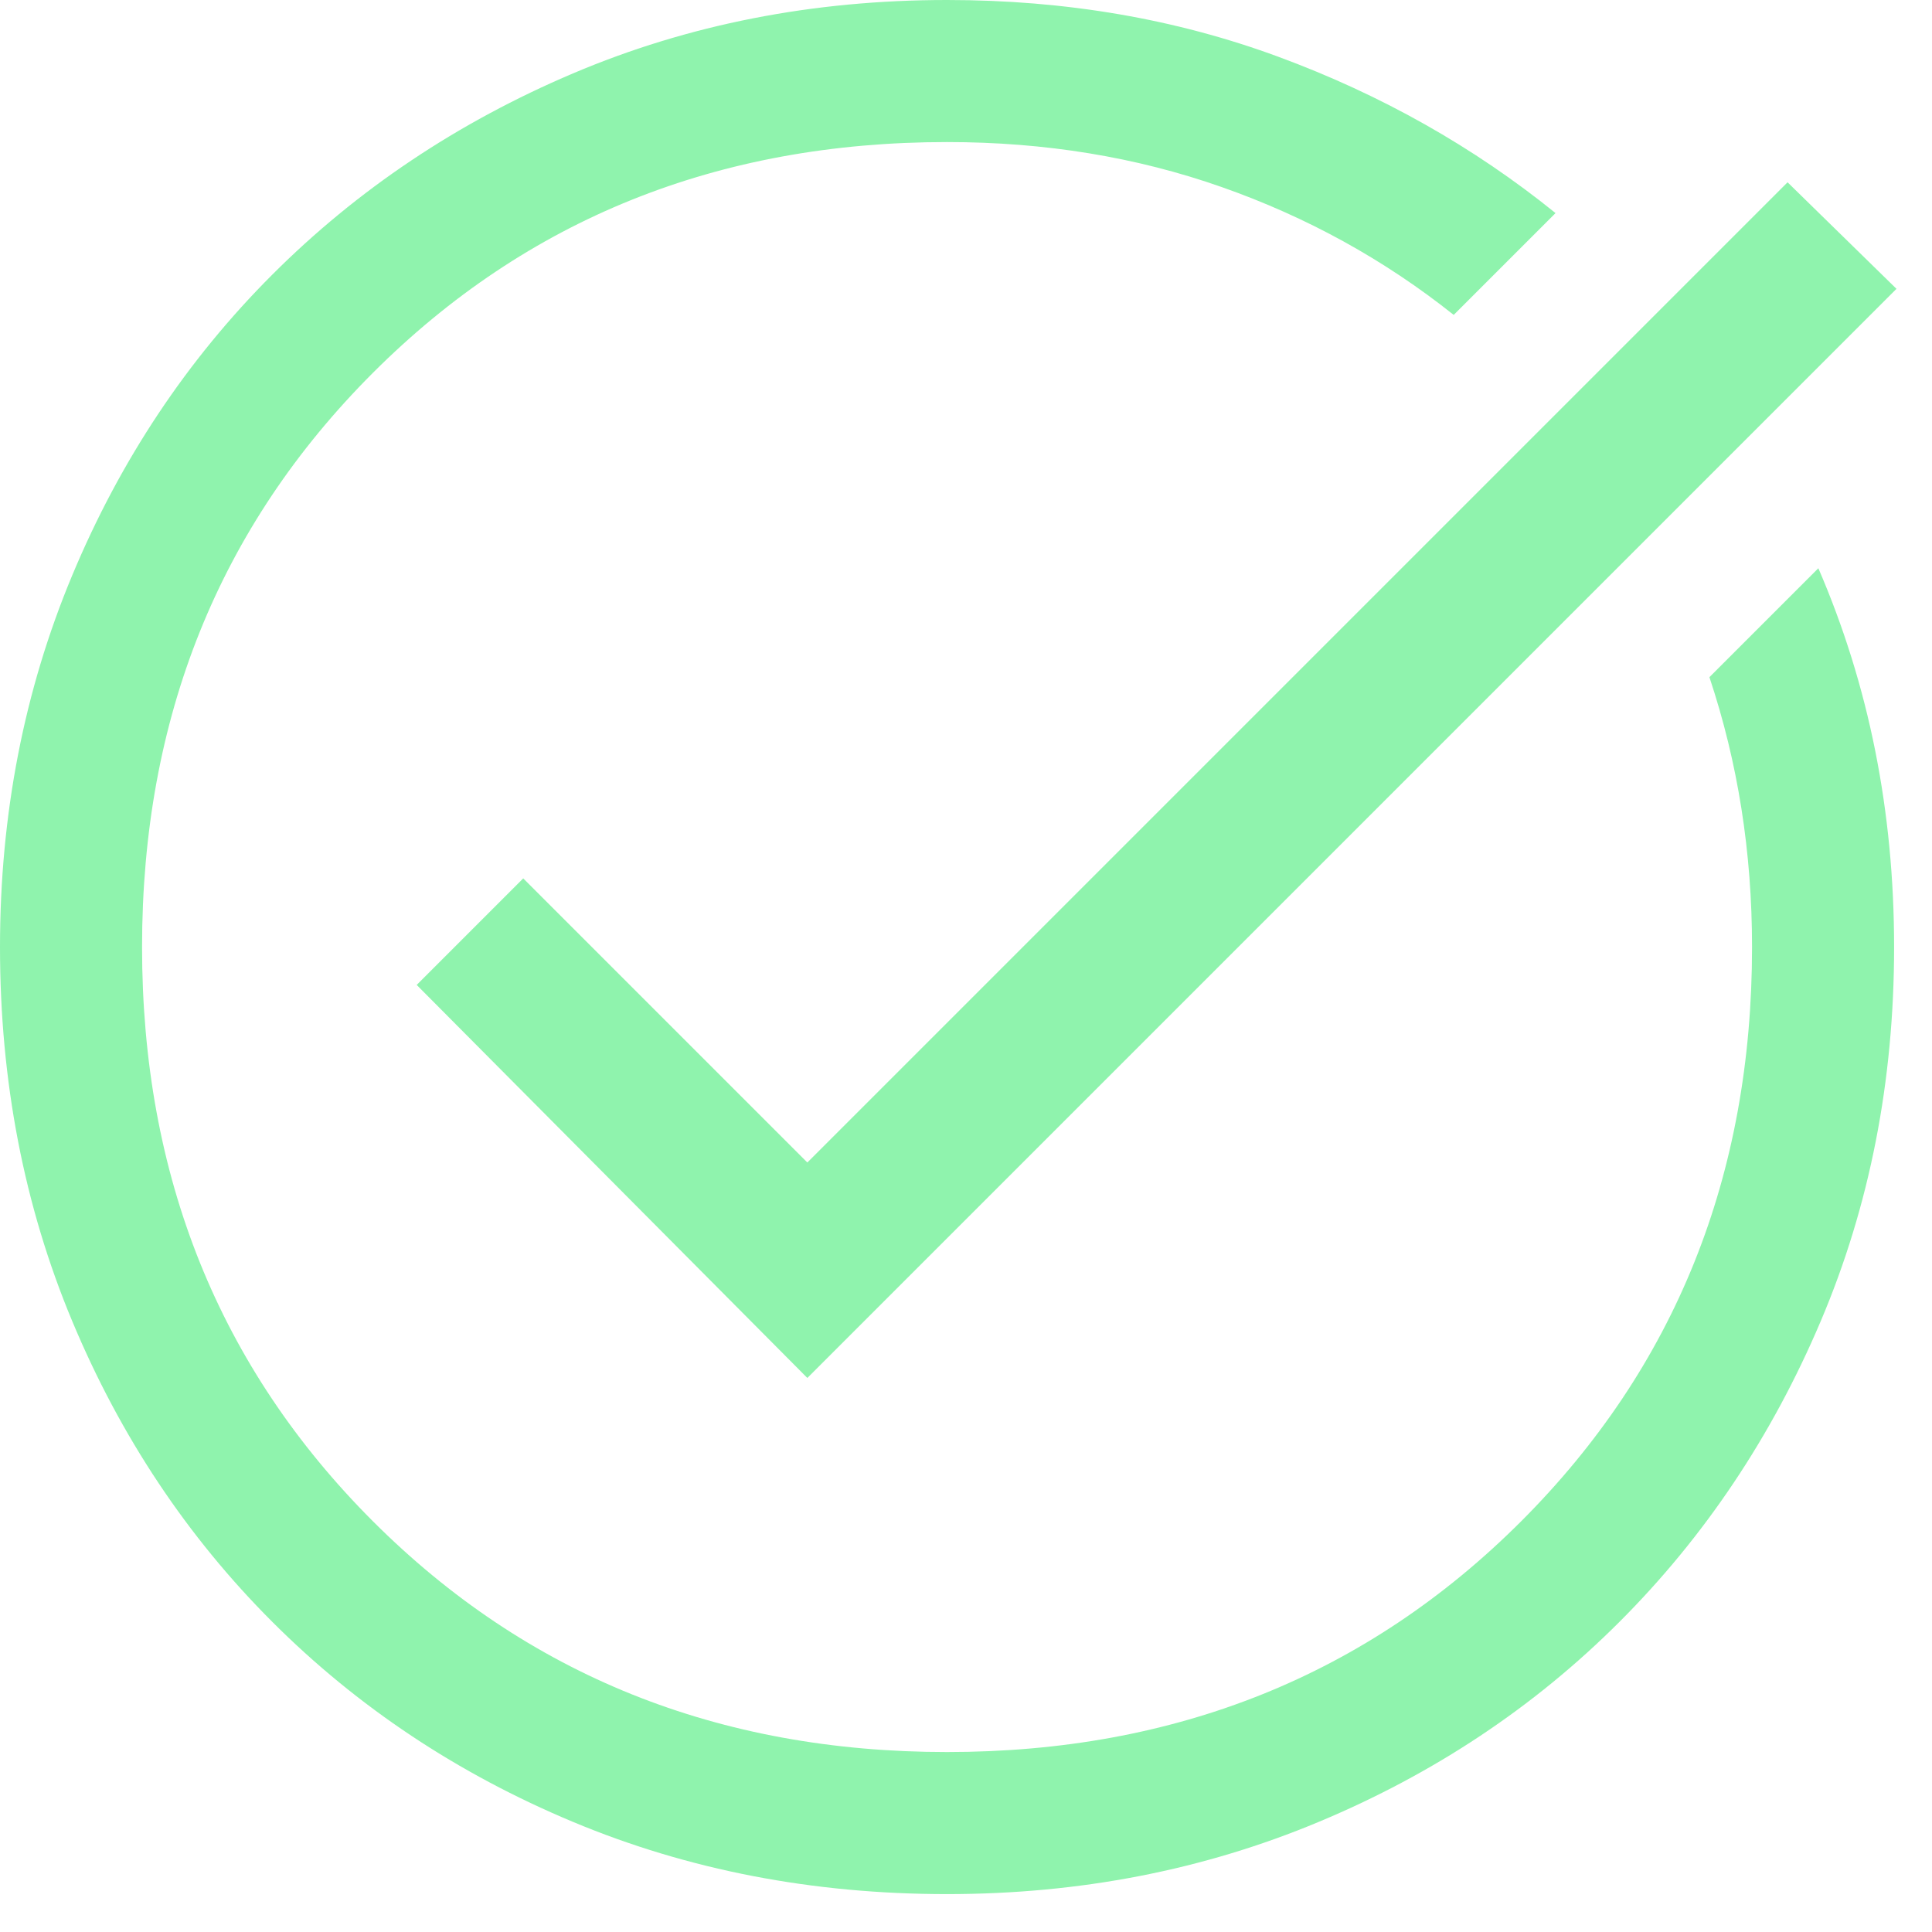 <svg width="34" height="34" viewBox="0 0 34 34" fill="none" xmlns="http://www.w3.org/2000/svg">
<path d="M16.667 33.333C14.306 33.333 12.111 32.91 10.083 32.062C8.056 31.215 6.292 30.042 4.792 28.542C3.292 27.042 2.118 25.278 1.271 23.25C0.424 21.222 0 19.028 0 16.667C0 14.333 0.424 12.153 1.271 10.125C2.118 8.097 3.292 6.333 4.792 4.833C6.292 3.333 8.056 2.153 10.083 1.292C12.111 0.431 14.306 0 16.667 0C18.75 0 20.694 0.333 22.5 1C24.306 1.667 25.931 2.583 27.375 3.75L25.583 5.542C24.361 4.569 23 3.819 21.5 3.292C20 2.764 18.389 2.5 16.667 2.5C12.639 2.5 9.271 3.854 6.562 6.562C3.854 9.271 2.5 12.639 2.5 16.667C2.5 20.694 3.854 24.062 6.562 26.771C9.271 29.479 12.639 30.833 16.667 30.833C20.694 30.833 24.062 29.479 26.771 26.771C29.479 24.062 30.833 20.694 30.833 16.667C30.833 15.833 30.771 15.021 30.646 14.229C30.521 13.438 30.333 12.667 30.083 11.917L32 10C32.444 11.028 32.778 12.097 33 13.208C33.222 14.319 33.333 15.472 33.333 16.667C33.333 19.028 32.903 21.222 32.042 23.25C31.181 25.278 30 27.042 28.5 28.542C27 30.042 25.236 31.215 23.208 32.062C21.181 32.91 19 33.333 16.667 33.333ZM14.208 24.25L7.333 17.333L9.208 15.458L14.208 20.458L31.458 3.208L33.375 5.083L14.208 24.25Z" fill="#8FF3AD"/>
</svg>
